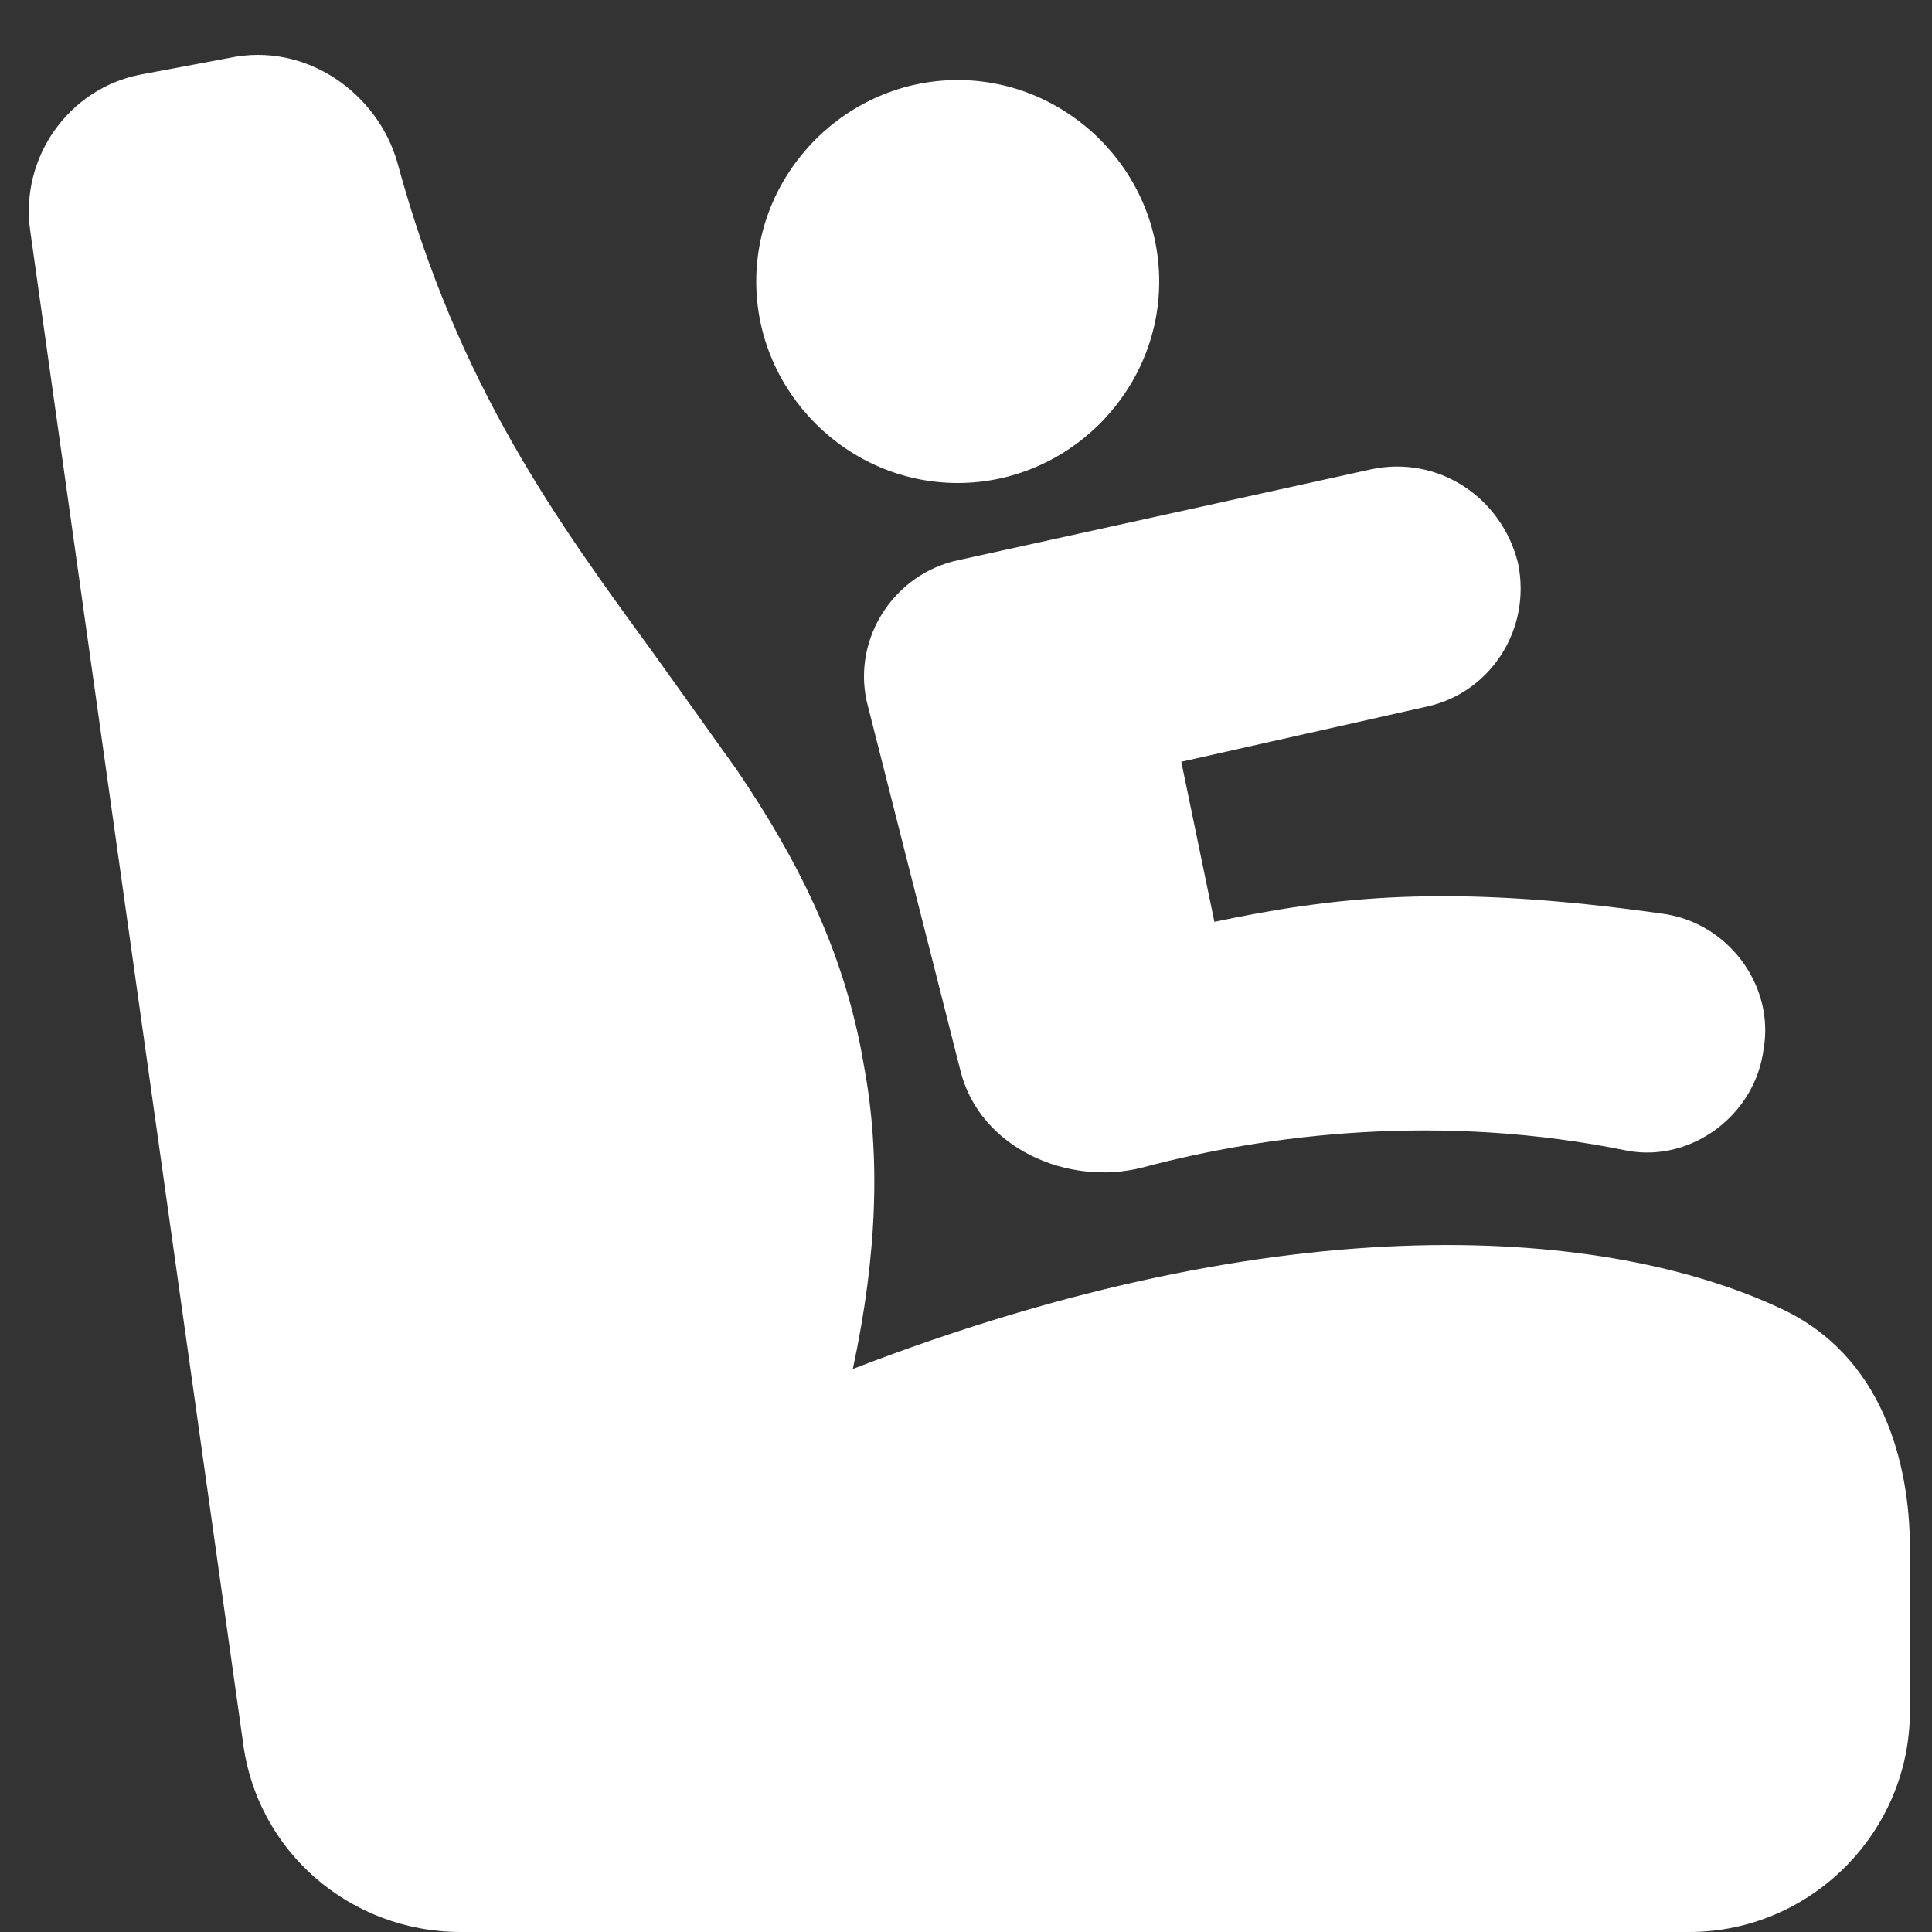 <?xml version="1.0" encoding="utf-8"?>
<!-- Generator: Adobe Illustrator 27.7.0, SVG Export Plug-In . SVG Version: 6.00 Build 0)  -->
<svg version="1.1" id="Layer_1" xmlns="http://www.w3.org/2000/svg" xmlns:xlink="http://www.w3.org/1999/xlink" x="0px" y="0px"
	 viewBox="0 0 70 70" style="enable-background:new 0 0 70 70;" xml:space="preserve">
<rect x="0" y="0" width="70" height="70" fill="#333333" stroke="none"/>
<style type="text/css">
	.st0{fill-rule:evenodd;clip-rule:evenodd;fill:#FFFFFF;}
</style>
<path class="st0" d="M8.3,2.1c2.8-0.6,5.4,1.3,6.1,3.8c2.2,8.1,5.8,13,9.3,17.8c1,1.4,2,2.8,3,4.2c2.1,3.1,3.9,6.5,4.6,10.7
	c0.6,3.2,0.5,6.8-0.4,11c15.8-6.1,27.4-5.1,33.6-2.2c3.7,1.7,4.7,5.6,4.7,8.7V62c0,4.4-3.6,8-8,8l0,0H16.7c-4,0-7.4-2.9-7.9-6.9
	L1.1,8.4c-0.4-2.7,1.4-5.2,4-5.7L8.3,2.1L8.3,2.1z M55,20.4c0.5,2.4-1,4.7-3.3,5.2l0,0l-8.9,2l1.2,5.8c4.3-0.9,8.4-1.4,16.2-0.3
	c2.4,0.3,4.1,2.6,3.7,4.9c-0.3,2.4-2.6,4.1-4.9,3.7c-6.8-1.4-13.1-0.6-17.6,0.6c-2.7,0.7-5.9-0.7-6.6-3.5l-3.4-13.4
	c-0.5-2.3,1-4.6,3.3-5.1l15-3.3C52.1,16.5,54.4,18,55,20.4L55,20.4L55,20.4z M34.7,17.5c4,0,7.3-3.3,7.3-7.3s-3.3-7.3-7.3-7.3
	s-7.3,3.3-7.3,7.3S30.7,17.5,34.7,17.5z"/>
</svg>
